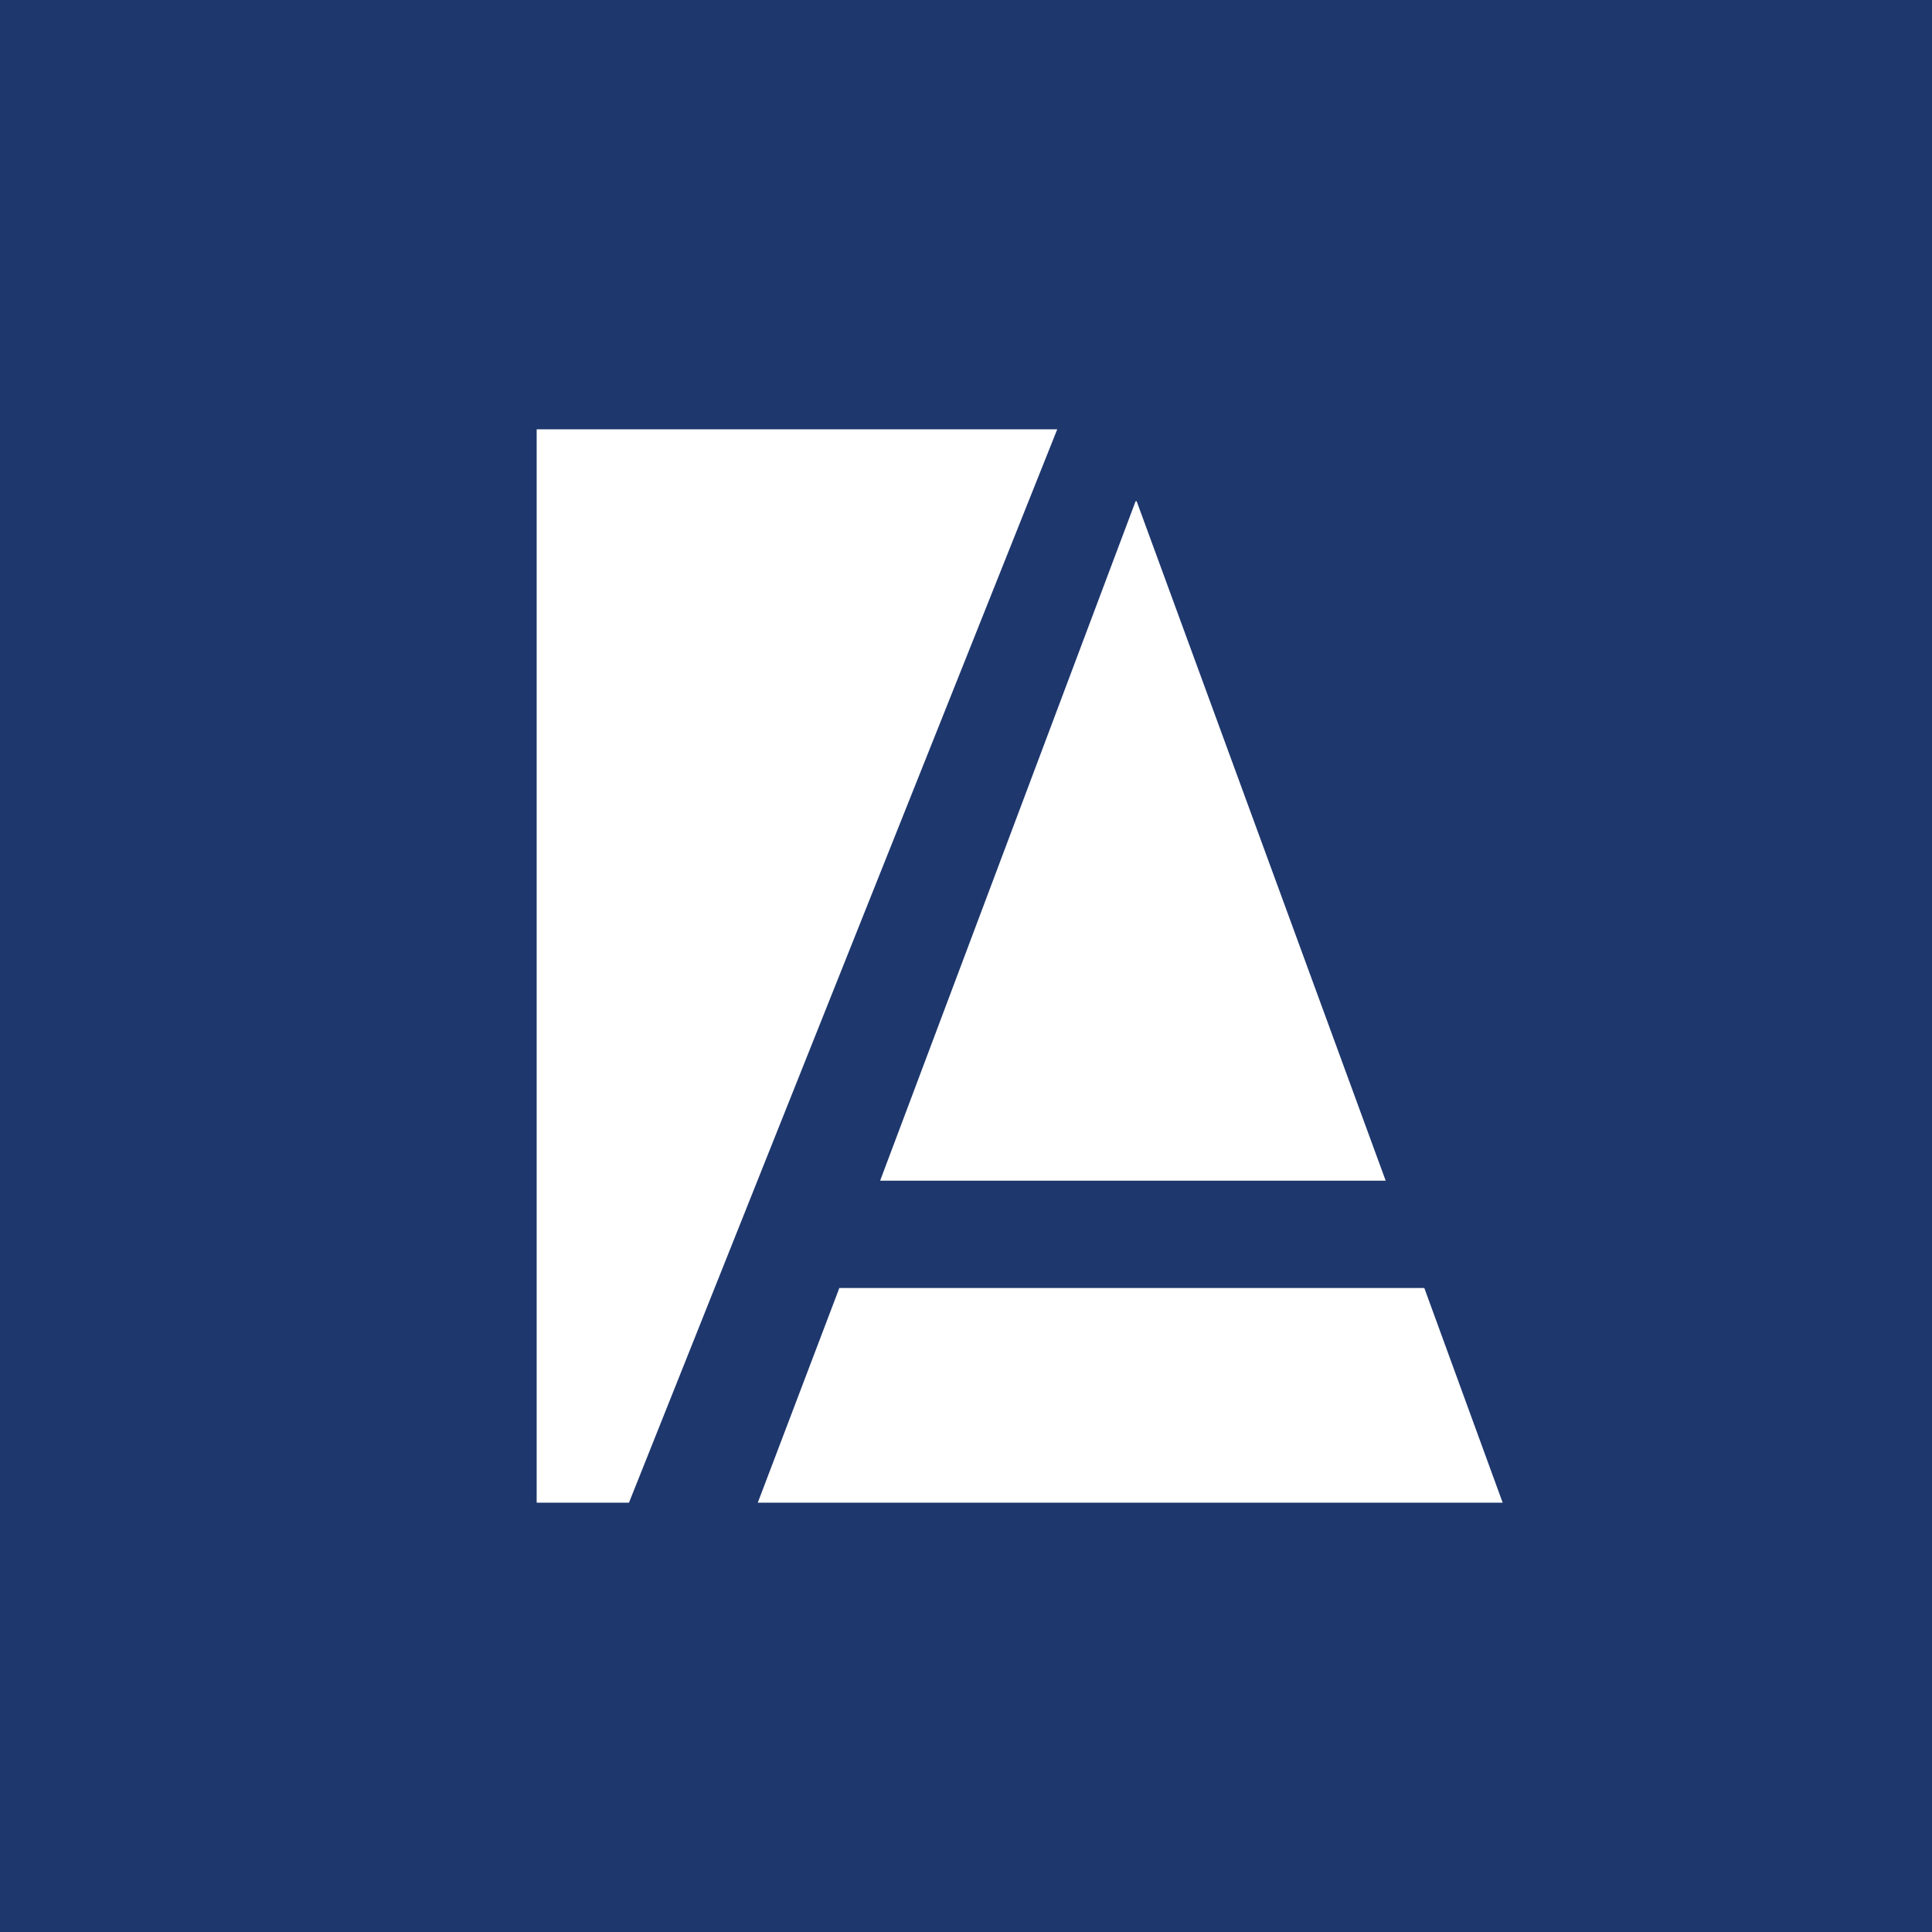 <!-- by TradingView --><svg width="18" height="18" viewBox="0 0 18 18" xmlns="http://www.w3.org/2000/svg"><path fill="#1E376D" d="M0 0h18v18H0z"/><path d="M5 14h.86L9.85 4H5v10Zm9 0H7.06l.76-2h5.45l.73 2Zm-3.42-9.33L8.2 11h4.71l-2.32-6.33Z" fill="#fff"/></svg>
